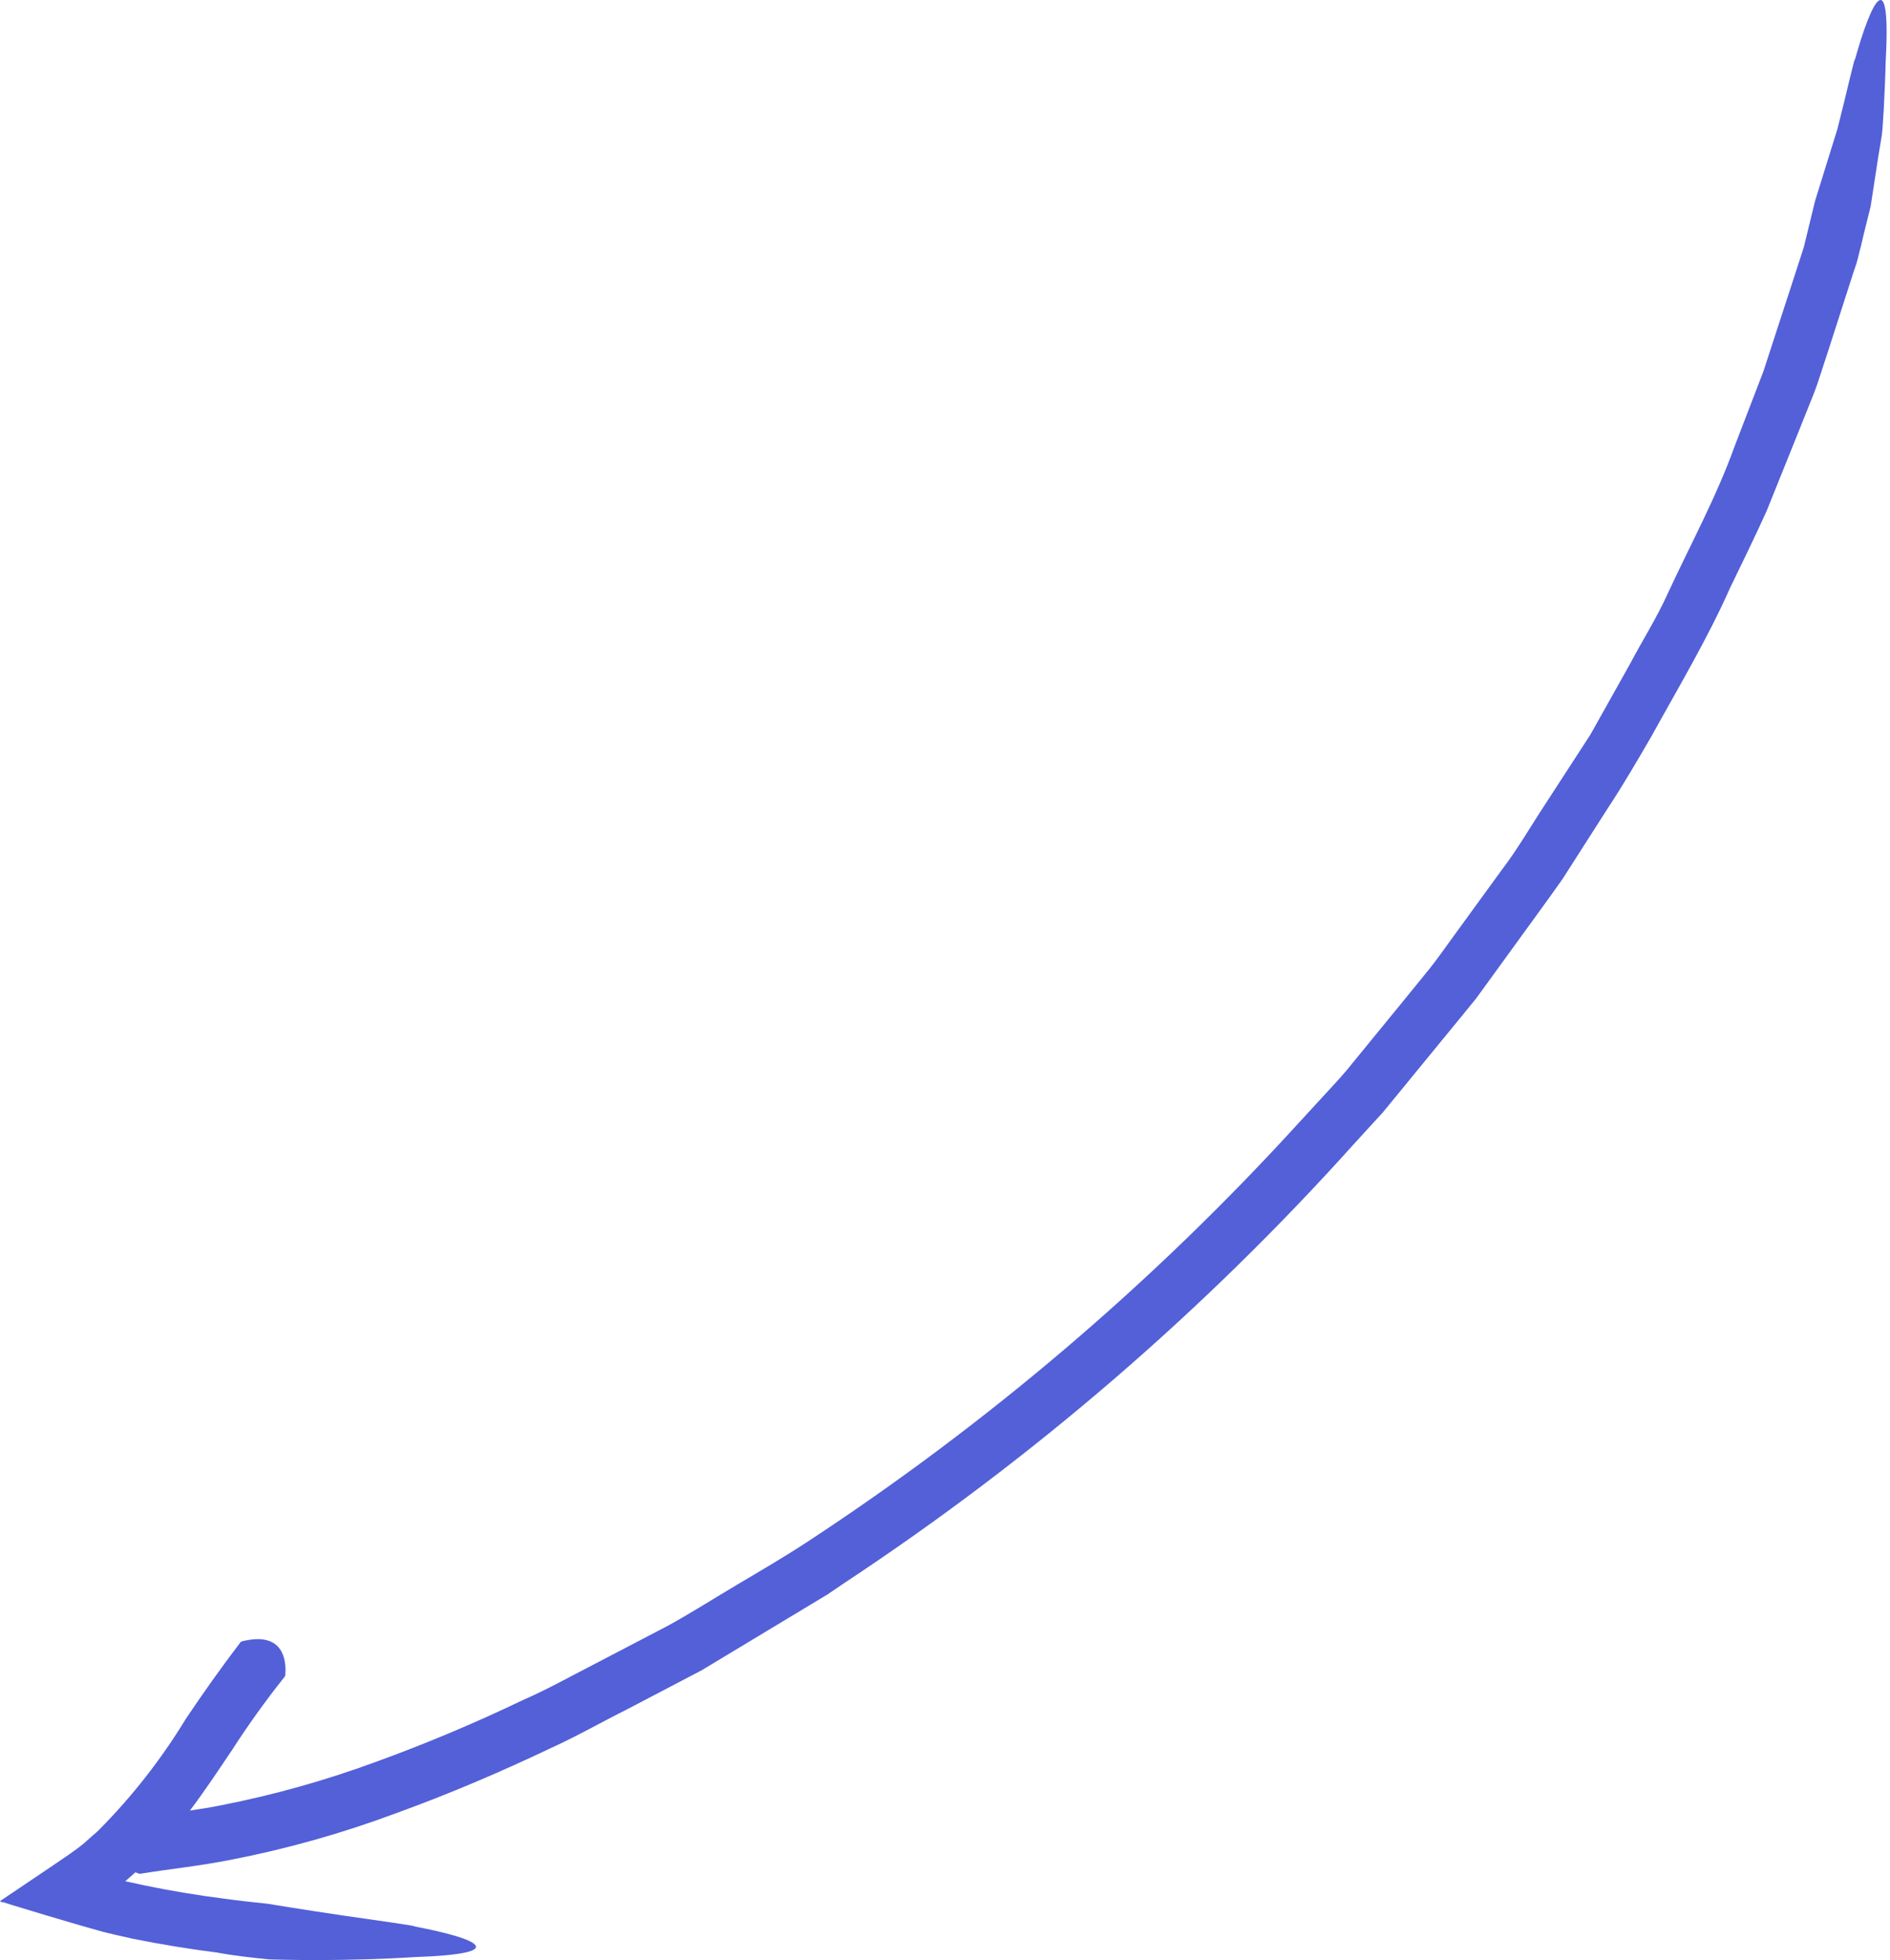 <?xml version="1.0" encoding="UTF-8"?> <svg xmlns="http://www.w3.org/2000/svg" width="380" height="394" viewBox="0 0 380 394" fill="none"> <path d="M354.523 74.717L359.552 59.304L362.06 51.579L362.68 49.66L362.921 48.677L363.078 48.009L363.699 45.464L364.939 40.373L369.45 25.851C371.316 18.548 372.907 11.318 372.957 11.973C376.277 0.065 380.249 -7.844 379.125 12.574C379.053 15.598 378.898 18.937 378.732 22.237C378.59 23.903 378.566 25.537 378.364 27.135L377.643 31.502L376.113 41.469L374.778 46.835L374.15 49.508L373.797 50.855L373.64 51.523C373.64 51.523 373.428 52.456 373.239 53.007L372.562 55.025L367.358 71.194C366.435 73.862 365.689 76.566 364.637 79.227L361.491 87.082L355.159 102.801C352.837 107.931 350.337 113.025 347.876 118.109C343.291 128.435 337.487 138.129 332.03 148.022C329.154 152.966 326.278 157.911 323.287 162.426L314.168 176.681C310.913 181.31 307.548 185.842 304.273 190.393L299.272 197.284L296.786 200.704L294.13 203.962L283.399 217.062L278.048 223.588L272.329 229.837C242.126 263.475 207.717 293.132 169.946 318.079L166.391 320.493L162.774 322.672L155.541 327.031L141.073 335.749L126.041 343.617C121.003 346.135 116.087 348.955 110.957 351.289C100.75 356.153 90.271 360.63 79.586 364.495C68.822 368.514 57.743 371.637 46.464 373.829C40.284 375.067 33.702 375.746 28.108 376.661C27.804 376.592 27.508 376.49 27.228 376.354L26.14 377.313L25.189 378.152L28.891 378.955C34.231 380.07 39.636 380.959 45.117 381.661C47.996 382.058 50.854 382.377 53.791 382.675C53.791 382.675 61.396 383.935 68.959 385.038C76.523 386.142 83.976 387.15 83.328 387.24C95.761 389.585 103.493 392.73 83.216 393.405C77.23 393.799 69.972 393.991 64.177 393.999C58.382 394.008 54.1 393.861 54.1 393.861C50.601 393.505 47.142 393.138 43.65 392.488C37.952 391.761 32.24 390.829 26.556 389.681L22.843 388.839C22.034 388.639 20.602 388.313 19.505 387.981L16.096 387.016C11.54 385.691 6.973 384.327 2.396 382.924L0.696 382.378C0.5 382.431 0.074 382.252 0.003 382.146L0.822 381.593L4.026 379.441L10.609 375.006C12.77 373.508 15.07 372.057 16.954 370.467L18.75 368.859C19.197 368.517 19.616 368.14 20.002 367.731C26.641 361.021 32.468 353.563 37.363 345.508C40.788 340.417 44.408 335.273 48.421 330.024C48.732 329.887 49.063 329.798 49.401 329.762C56.963 328.195 57.569 333.75 57.374 336.473C57.386 336.598 57.372 336.724 57.331 336.843C57.29 336.961 57.225 337.07 57.139 337.162C53.399 341.86 49.897 346.74 46.648 351.785C43.974 355.757 41.223 359.916 38.185 363.944C40.325 363.621 42.426 363.308 44.535 362.868C55.024 360.809 65.334 357.921 75.366 354.232C85.54 350.549 95.521 346.356 105.271 341.669C110.275 339.494 114.977 336.815 119.819 334.349L134.266 326.805C139.027 324.194 143.616 321.253 148.257 318.507C152.899 315.761 157.658 312.983 162.197 310.014C198.609 286.16 231.853 257.83 261.137 225.698L266.635 219.718C268.493 217.718 270.351 215.717 272.011 213.603L282.327 200.989L287.445 194.693C289.144 192.568 290.684 190.319 292.284 188.138L301.863 174.97C305.162 170.664 307.844 165.938 310.835 161.422L319.756 147.68L327.686 133.535C330.249 128.675 333.151 124.141 335.358 119.209C339.911 109.391 345.099 99.904 348.779 89.653L354.523 74.717Z" fill="#5360D8"></path> </svg> 